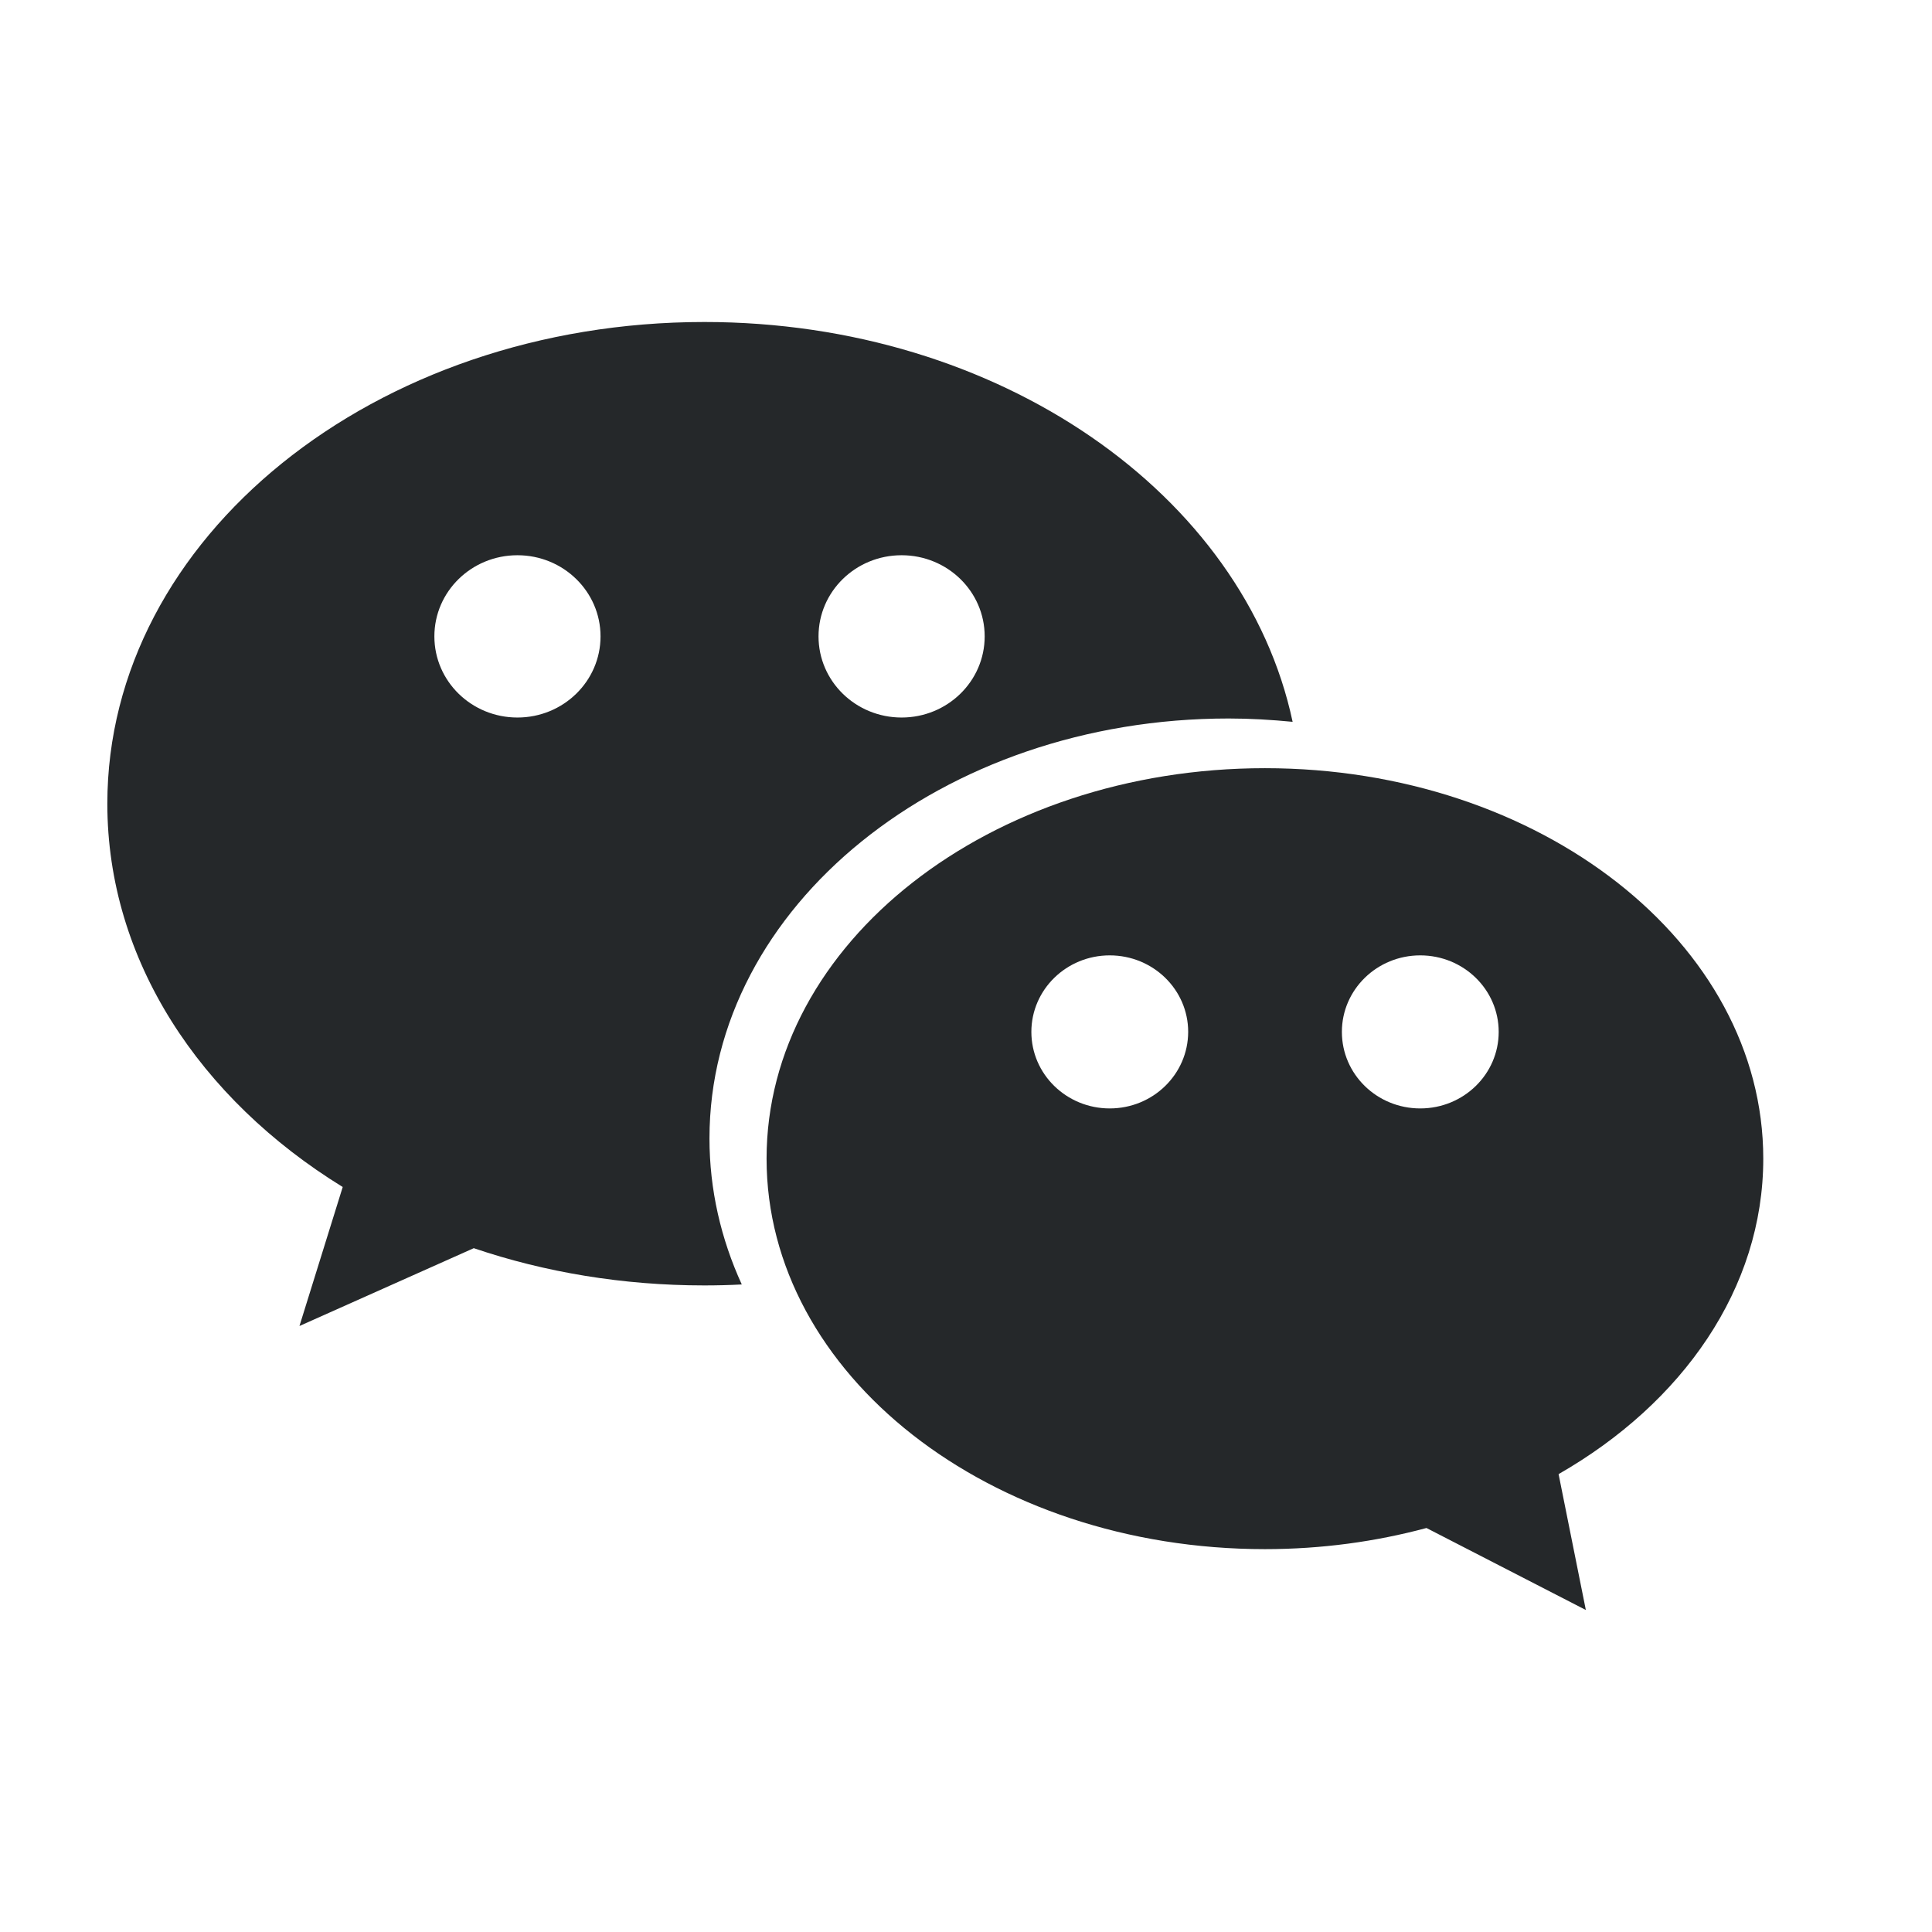<svg width="18" height="18" viewBox="0 0 18 18" fill="none" xmlns="http://www.w3.org/2000/svg">
<path d="M11.447 6.694C11.649 6.694 11.847 6.706 12.043 6.725C11.593 4.61 9.311 3 6.562 3C3.49 3 1 5.01 1 7.488C1 8.945 1.861 10.239 3.193 11.059L2.79 12.354L4.414 11.629C5.075 11.853 5.801 11.976 6.562 11.976C6.679 11.976 6.796 11.973 6.911 11.967C6.717 11.543 6.61 11.084 6.61 10.606C6.61 8.446 8.776 6.694 11.447 6.694ZM8.4 5.173C8.827 5.173 9.174 5.511 9.174 5.929C9.174 6.347 8.827 6.685 8.4 6.685C7.972 6.685 7.626 6.347 7.626 5.929C7.626 5.511 7.972 5.173 8.4 5.173ZM4.821 6.685C4.393 6.685 4.047 6.347 4.047 5.929C4.047 5.511 4.393 5.173 4.821 5.173C5.248 5.173 5.595 5.511 5.595 5.929C5.595 6.347 5.248 6.685 4.821 6.685Z" fill="#25282A"/>
<path d="M16.428 10.795C16.428 8.786 14.35 7.157 11.785 7.157C9.221 7.157 7.142 8.786 7.142 10.795C7.142 12.804 9.221 14.433 11.785 14.433C12.313 14.433 12.818 14.363 13.29 14.236L14.775 15L14.521 13.734C15.677 13.072 16.428 12.003 16.428 10.795ZM10.339 10.327C9.936 10.327 9.609 10.008 9.609 9.614C9.609 9.22 9.936 8.901 10.339 8.901C10.743 8.901 11.07 9.22 11.07 9.614C11.069 10.008 10.743 10.327 10.339 10.327ZM12.502 9.614C12.502 9.22 12.829 8.901 13.232 8.901C13.636 8.901 13.963 9.22 13.963 9.614C13.963 10.008 13.636 10.327 13.232 10.327C12.828 10.327 12.502 10.008 12.502 9.614Z" fill="#25282A"/>
</svg>
